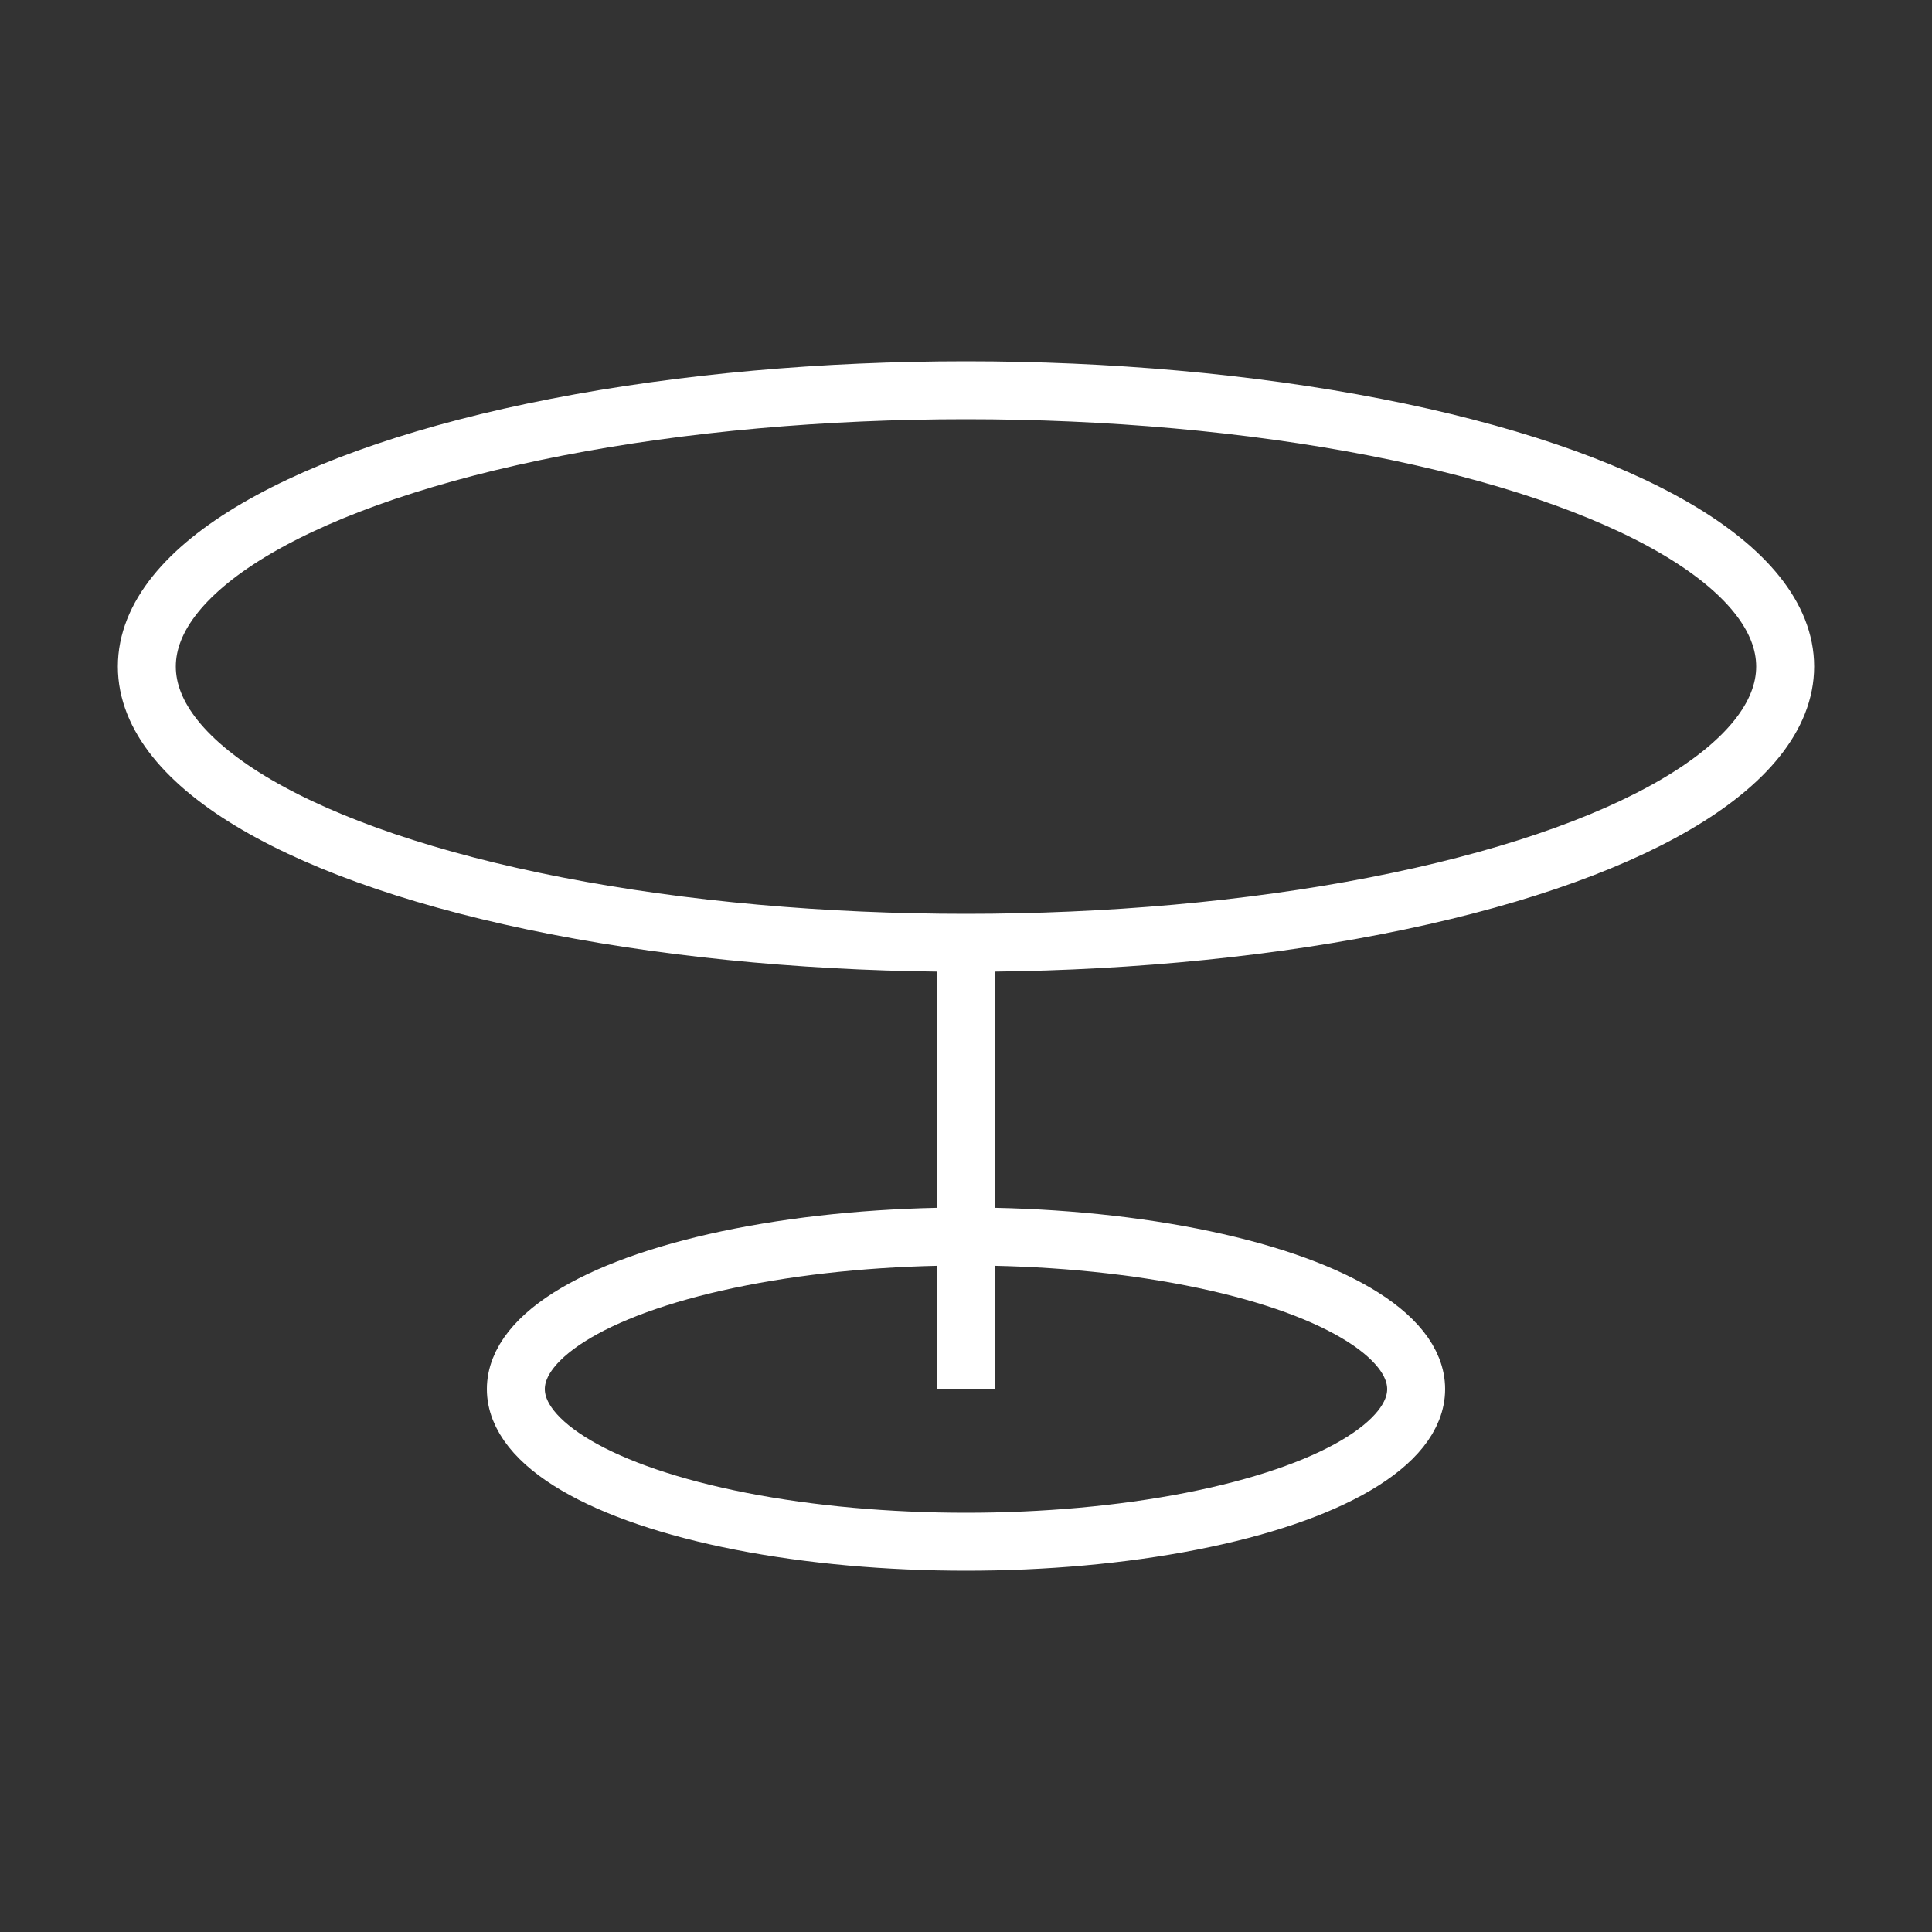 <?xml version="1.0" encoding="utf-8"?>
<!-- Generator: Adobe Illustrator 23.0.0, SVG Export Plug-In . SVG Version: 6.00 Build 0)  -->
<svg version="1.1" id="Capa_1" xmlns="http://www.w3.org/2000/svg" xmlns:xlink="http://www.w3.org/1999/xlink" x="0px" y="0px"
	 viewBox="0 0 100 100" style="enable-background:new 0 0 100 100;" xml:space="preserve">
<rect x="0" y="0" width="100" height="100" fill="#333333" stroke="none"/>
<style type="text/css">
	.st0{fill:none;stroke:#FFFFFF;stroke-width:3;stroke-miterlimit:10;}
</style>
<ellipse class="st0" cx="50" cy="34.5" rx="42.4" ry="14.3"/>
<ellipse class="st0" cx="50" cy="71.9" rx="23.3" ry="7.9"/>
<line class="st0" x1="50" y1="71.9" x2="50" y2="48.8"/>
</svg>

